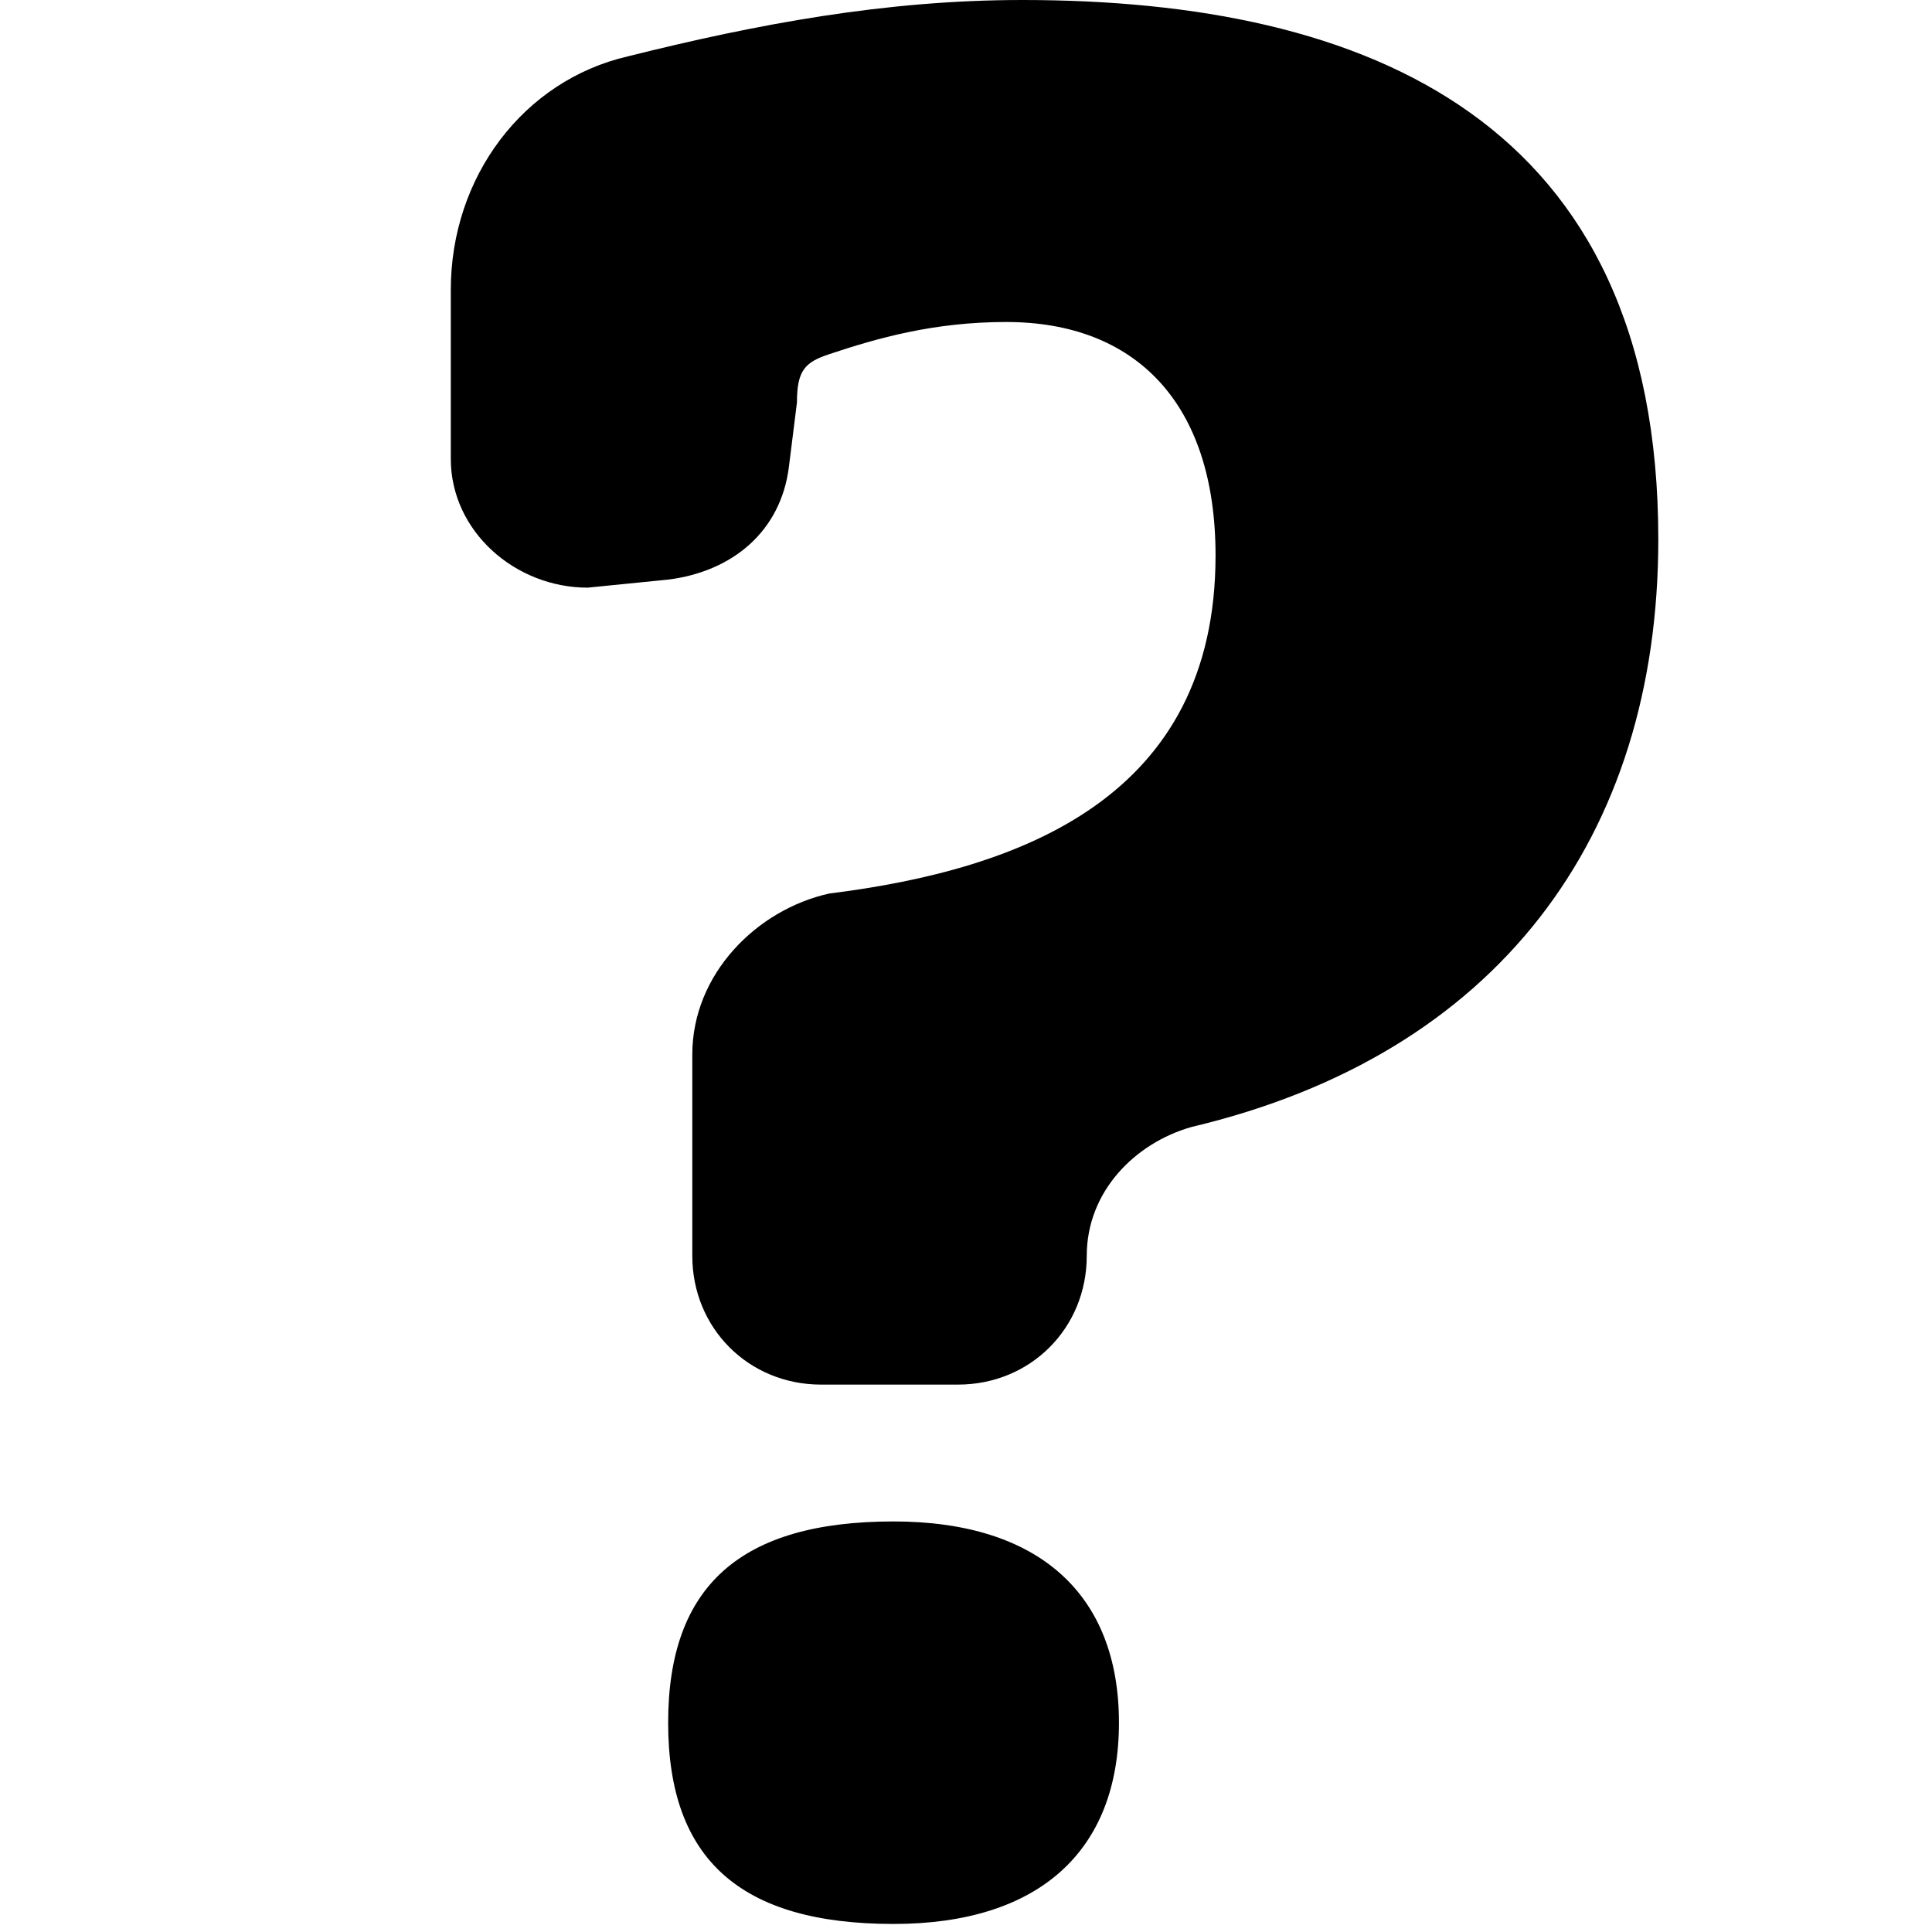 <?xml version="1.0" encoding="utf-8"?><svg xmlns="http://www.w3.org/2000/svg" viewBox="0 0 24 24"><path d="M8.6 15.6v-2.5c0-1 .8-1.8 1.7-2 2.4-.3 4.8-1.2 4.8-4.2 0-1.9-1-2.9-2.6-2.9-.9 0-1.6.2-2.2.4-.3.1-.4.2-.4.6l-.1.8c-.1.8-.7 1.3-1.5 1.4l-1 .1c-.9 0-1.7-.7-1.7-1.6V3.6c0-1.4.9-2.6 2.2-2.9C9.4.3 11 0 12.7 0c4.3 0 7.9 1.5 7.9 6.7 0 3.7-2 6.4-5.8 7.3-.7.2-1.3.8-1.3 1.6 0 .9-.7 1.6-1.6 1.6h-1.7c-.9 0-1.6-.7-1.6-1.6zm2.5 8.3c-1.9 0-2.8-.8-2.8-2.5s.9-2.5 2.8-2.5c1.8 0 2.8.9 2.8 2.5s-1 2.5-2.8 2.5z"/></svg>